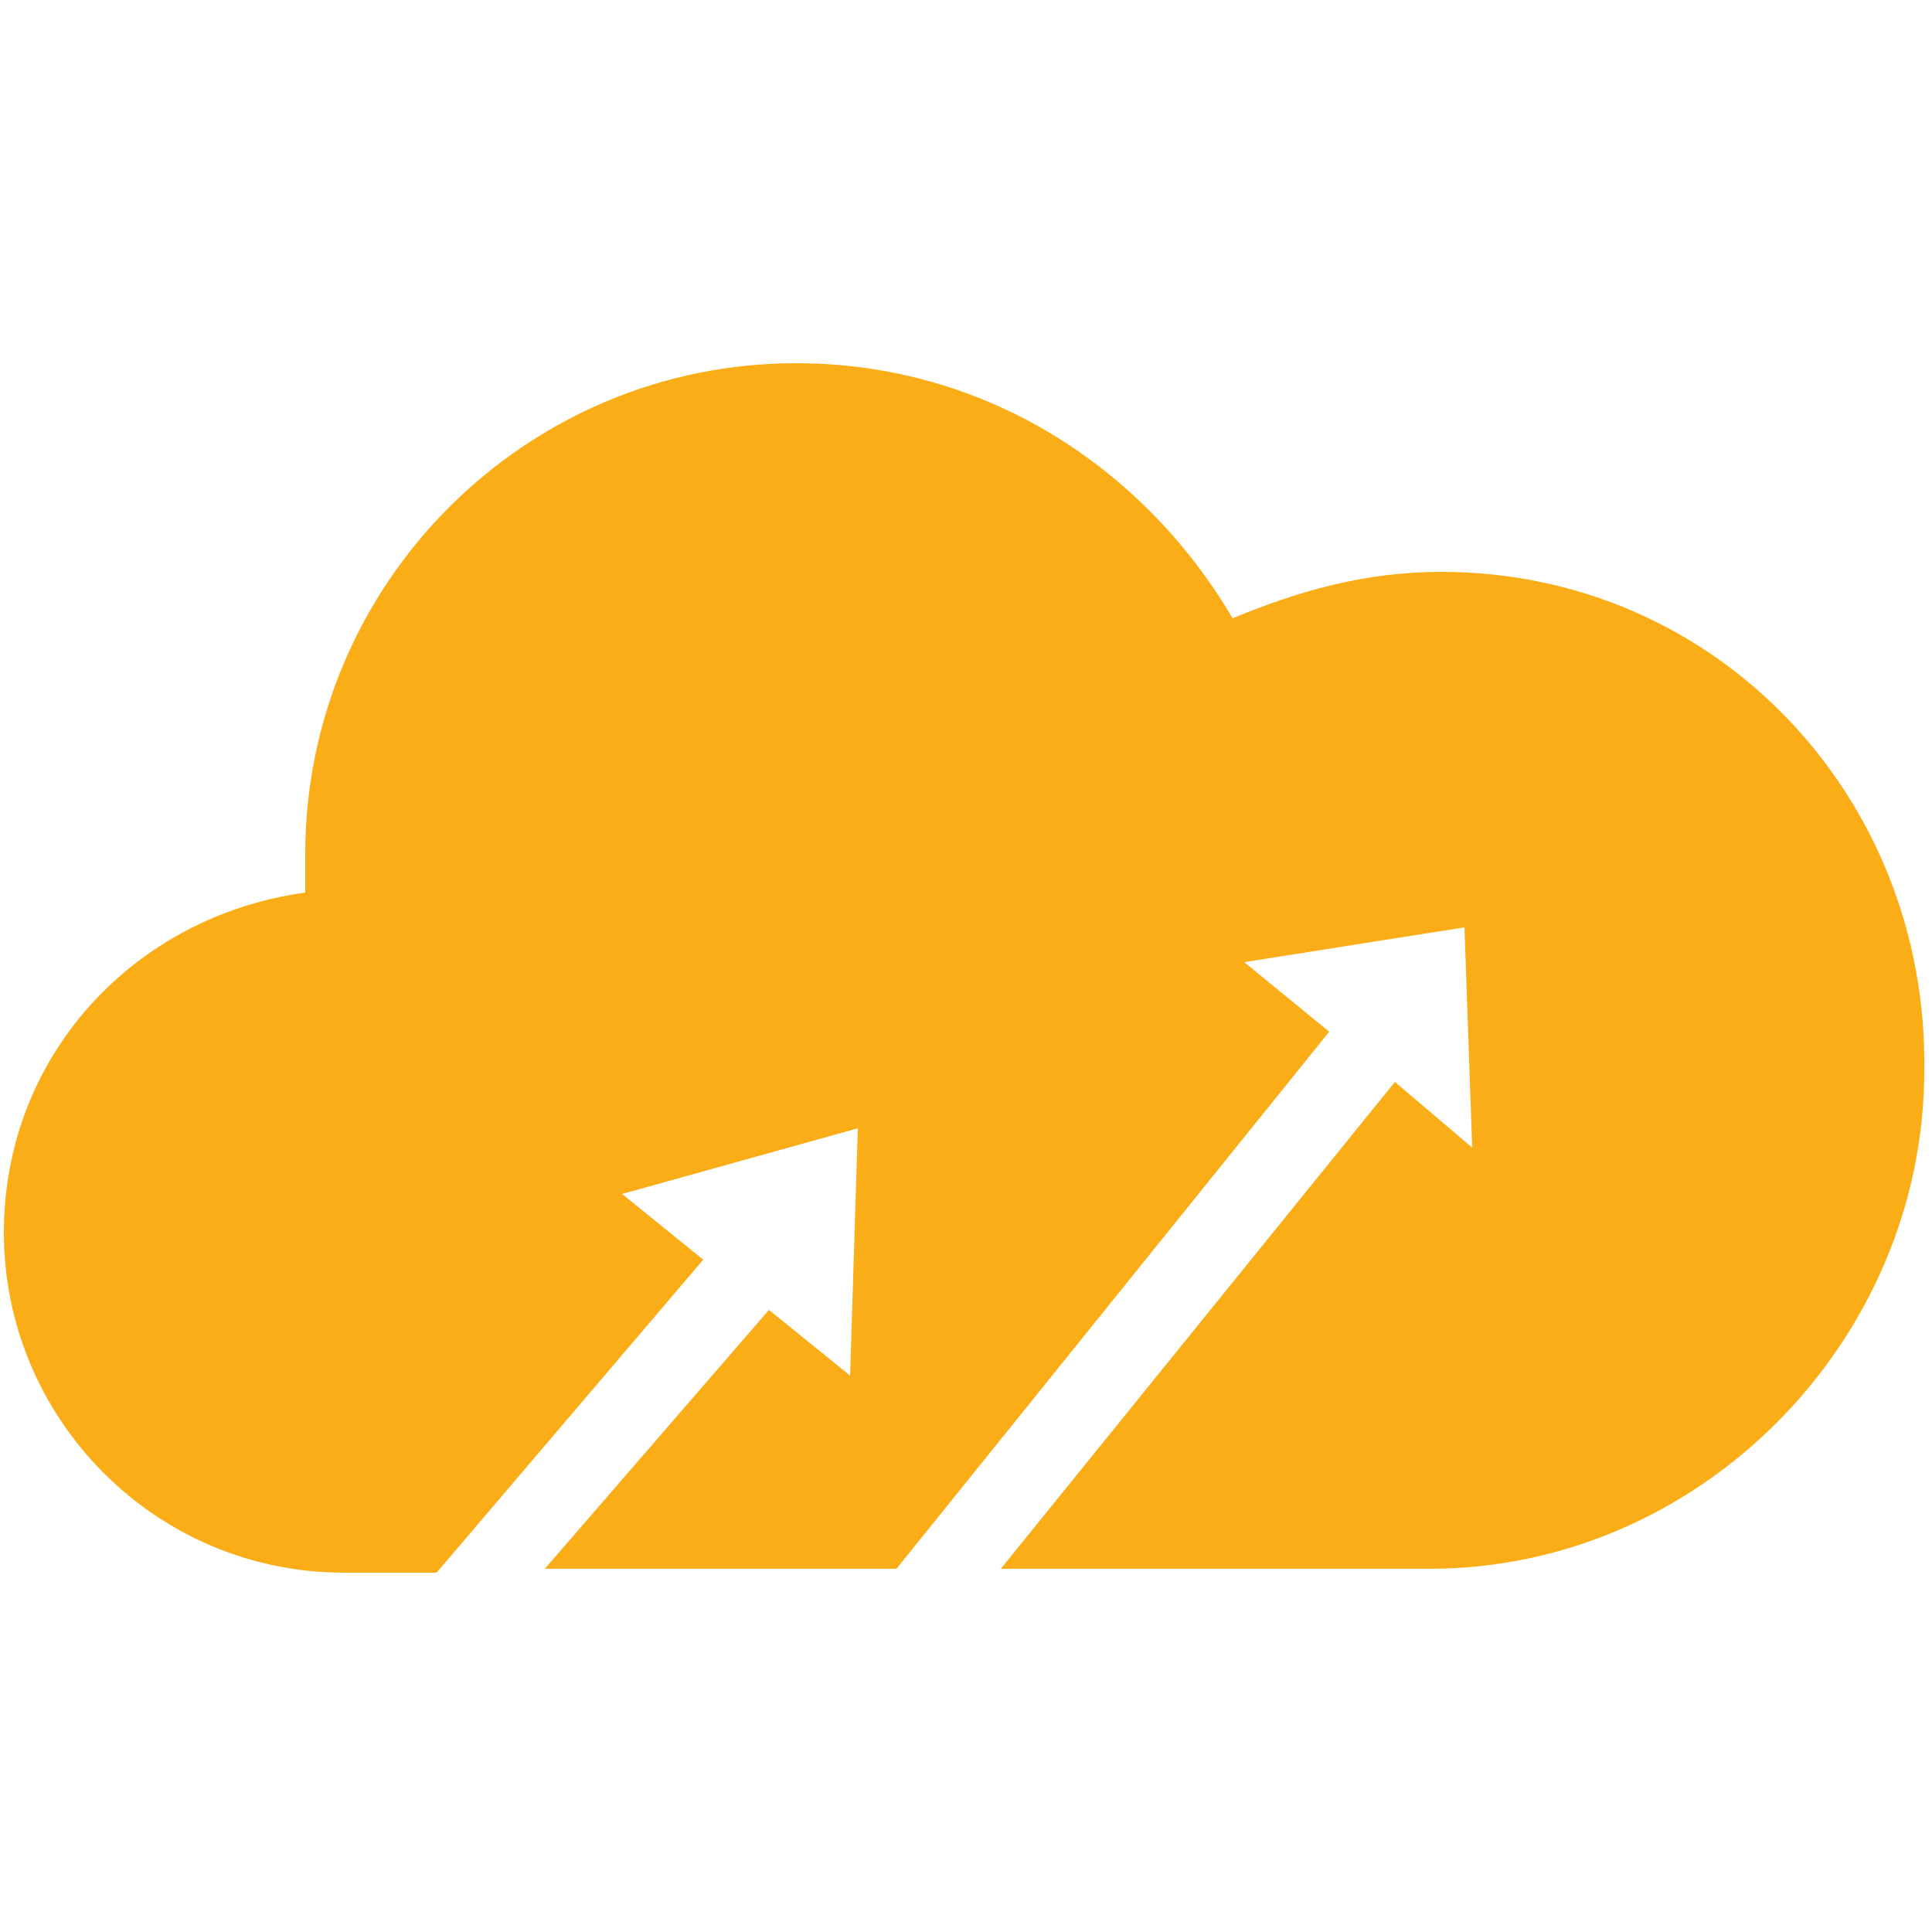 <?xml version="1.0" encoding="utf-8"?>
<!-- Generator: Adobe Illustrator 25.4.1, SVG Export Plug-In . SVG Version: 6.00 Build 0)  -->
<svg version="1.1" id="Layer_1" xmlns="http://www.w3.org/2000/svg" xmlns:xlink="http://www.w3.org/1999/xlink" x="0px" y="0px"
	 viewBox="0 0 50 50" style="enable-background:new 0 0 50 50;" xml:space="preserve">
<style type="text/css">
	.st0{fill:#FBAD18;}
</style>
<g>
	<path class="st0" d="M37.3,14.8c-2,0-3.7,0.5-5.4,1.2c-2.3-3.9-6.4-6.6-11.3-6.6c-7,0-12.7,5.7-12.7,12.7c0,0.3,0,0.7,0,1
		c-4.4,0.6-7.8,4.2-7.8,8.8c0,4.8,3.9,8.8,8.8,8.8c0.6,0,1.4,0,2.3,0c0,0,0,0,0.1,0l6.9-8.1l-2.1-1.7l6.1-1.7L22,35.6l-2.1-1.7
		l-5.8,6.7c2.3,0,5.7,0,9.1,0l11.2-13.9l-2.2-1.8l5.7-0.9l0.2,5.7l-2-1.7L25.9,40.6c5.3,0,10.3,0,11.1,0c7,0,12.8-5.9,12.8-12.9
		C49.9,20.6,44.4,14.8,37.3,14.8z"/>
</g>
</svg>
